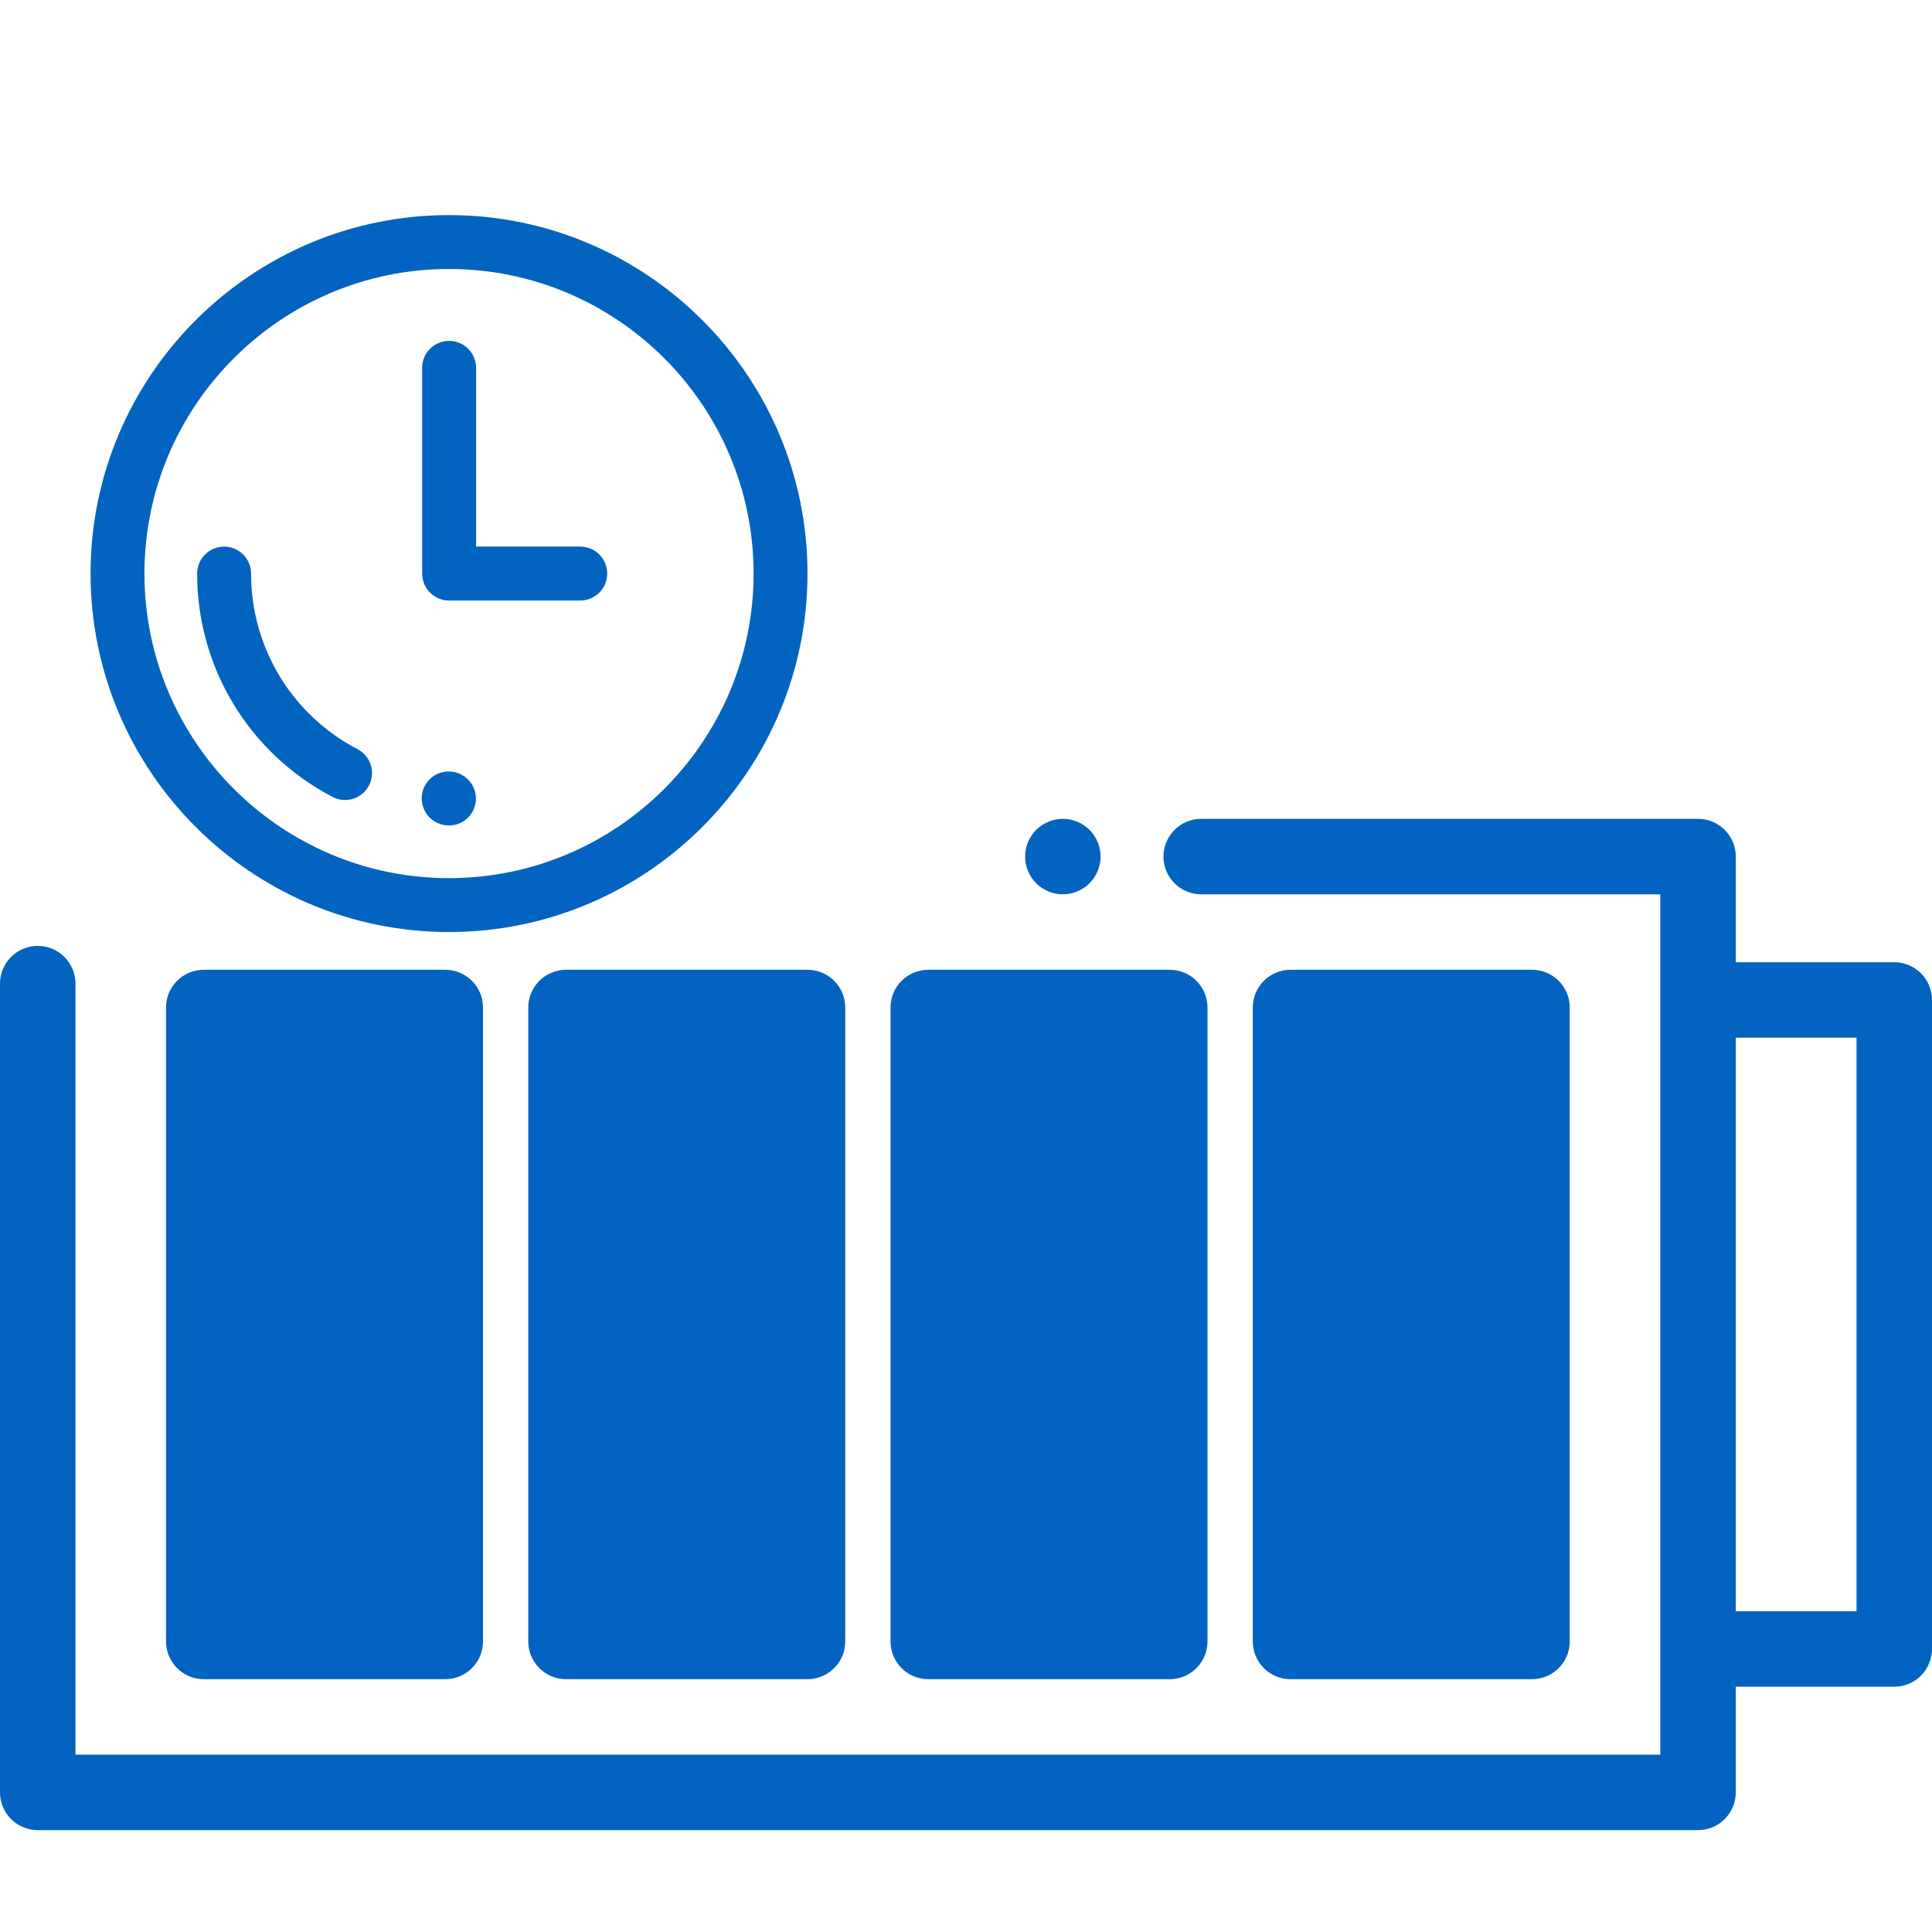 <svg width="48" height="48" viewBox="0 0 48 48" fill="none" xmlns="http://www.w3.org/2000/svg">
<path d="M47.062 23.906H43.125V21.281C43.125 20.764 42.705 20.344 42.188 20.344H29.844C29.326 20.344 28.906 20.764 28.906 21.281C28.906 21.799 29.326 22.219 29.844 22.219H41.25V43.594H1.875V24.438C1.875 23.92 1.455 23.5 0.938 23.5C0.42 23.5 0 23.92 0 24.438V44.531C0 45.049 0.42 45.469 0.938 45.469H42.188C42.705 45.469 43.125 45.049 43.125 44.531V41.906H47.062C47.58 41.906 48 41.486 48 40.969V24.844C48 24.326 47.58 23.906 47.062 23.906ZM46.125 40.031H43.125V25.781H46.125V40.031Z" fill="#0264C0"/>
<path d="M11.062 24.094H5.062C4.545 24.094 4.125 24.514 4.125 25.031V40.781C4.125 41.299 4.545 41.719 5.062 41.719H11.062C11.58 41.719 12 41.299 12 40.781V25.031C12 24.514 11.58 24.094 11.062 24.094Z" fill="#0264C0"/>
<path d="M20.062 24.094H14.062C13.545 24.094 13.125 24.514 13.125 25.031V40.781C13.125 41.299 13.545 41.719 14.062 41.719H20.062C20.58 41.719 21 41.299 21 40.781V25.031C21 24.514 20.58 24.094 20.062 24.094Z" fill="#0264C0"/>
<path d="M29.062 24.094H23.062C22.545 24.094 22.125 24.514 22.125 25.031V40.781C22.125 41.299 22.545 41.719 23.062 41.719H29.062C29.58 41.719 30 41.299 30 40.781V25.031C30 24.514 29.58 24.094 29.062 24.094Z" fill="#0264C0"/>
<path d="M38.062 24.094H32.062C31.545 24.094 31.125 24.514 31.125 25.031V40.781C31.125 41.299 31.545 41.719 32.062 41.719H38.062C38.58 41.719 39 41.299 39 40.781V25.031C39 24.514 38.58 24.094 38.062 24.094Z" fill="#0264C0"/>
<path d="M27.069 20.618C26.895 20.444 26.653 20.344 26.406 20.344C26.159 20.344 25.918 20.444 25.743 20.618C25.568 20.793 25.469 21.035 25.469 21.281C25.469 21.528 25.568 21.77 25.743 21.944C25.918 22.118 26.16 22.219 26.406 22.219C26.653 22.219 26.894 22.118 27.069 21.944C27.243 21.77 27.344 21.528 27.344 21.281C27.344 21.035 27.243 20.793 27.069 20.618Z" fill="#0264C0"/>
<path d="M11.156 5.344C6.245 5.344 2.25 9.339 2.25 14.25C2.25 19.161 6.245 23.156 11.156 23.156C16.067 23.156 20.062 19.161 20.062 14.25C20.062 9.339 16.067 5.344 11.156 5.344ZM11.156 21.817C6.984 21.817 3.589 18.422 3.589 14.25C3.589 10.078 6.984 6.683 11.156 6.683C15.329 6.683 18.723 10.078 18.723 14.25C18.723 18.422 15.329 21.817 11.156 21.817Z" fill="#0264C0"/>
<path d="M14.417 13.58H11.828V9.138C11.828 8.769 11.528 8.469 11.158 8.469C10.788 8.469 10.488 8.769 10.488 9.138V14.25C10.488 14.62 10.788 14.92 11.158 14.92H14.417C14.787 14.92 15.086 14.62 15.086 14.25C15.086 13.88 14.787 13.58 14.417 13.58Z" fill="#0264C0"/>
<path d="M8.883 18.613C7.251 17.761 6.238 16.089 6.238 14.25C6.238 13.88 5.938 13.58 5.568 13.58C5.198 13.58 4.898 13.88 4.898 14.25C4.898 16.589 6.188 18.716 8.263 19.8C8.362 19.852 8.468 19.876 8.572 19.876C8.814 19.876 9.047 19.745 9.166 19.517C9.338 19.189 9.211 18.784 8.883 18.613Z" fill="#0264C0"/>
<path d="M11.187 19.169C11.176 19.169 11.164 19.168 11.152 19.168C11.15 19.168 11.147 19.168 11.144 19.168C10.779 19.168 10.482 19.462 10.477 19.829C10.472 20.193 10.76 20.493 11.123 20.507C11.134 20.507 11.146 20.508 11.157 20.508C11.527 20.508 11.823 20.209 11.824 19.839C11.824 19.481 11.541 19.188 11.187 19.169Z" fill="#0264C0"/>
</svg>
